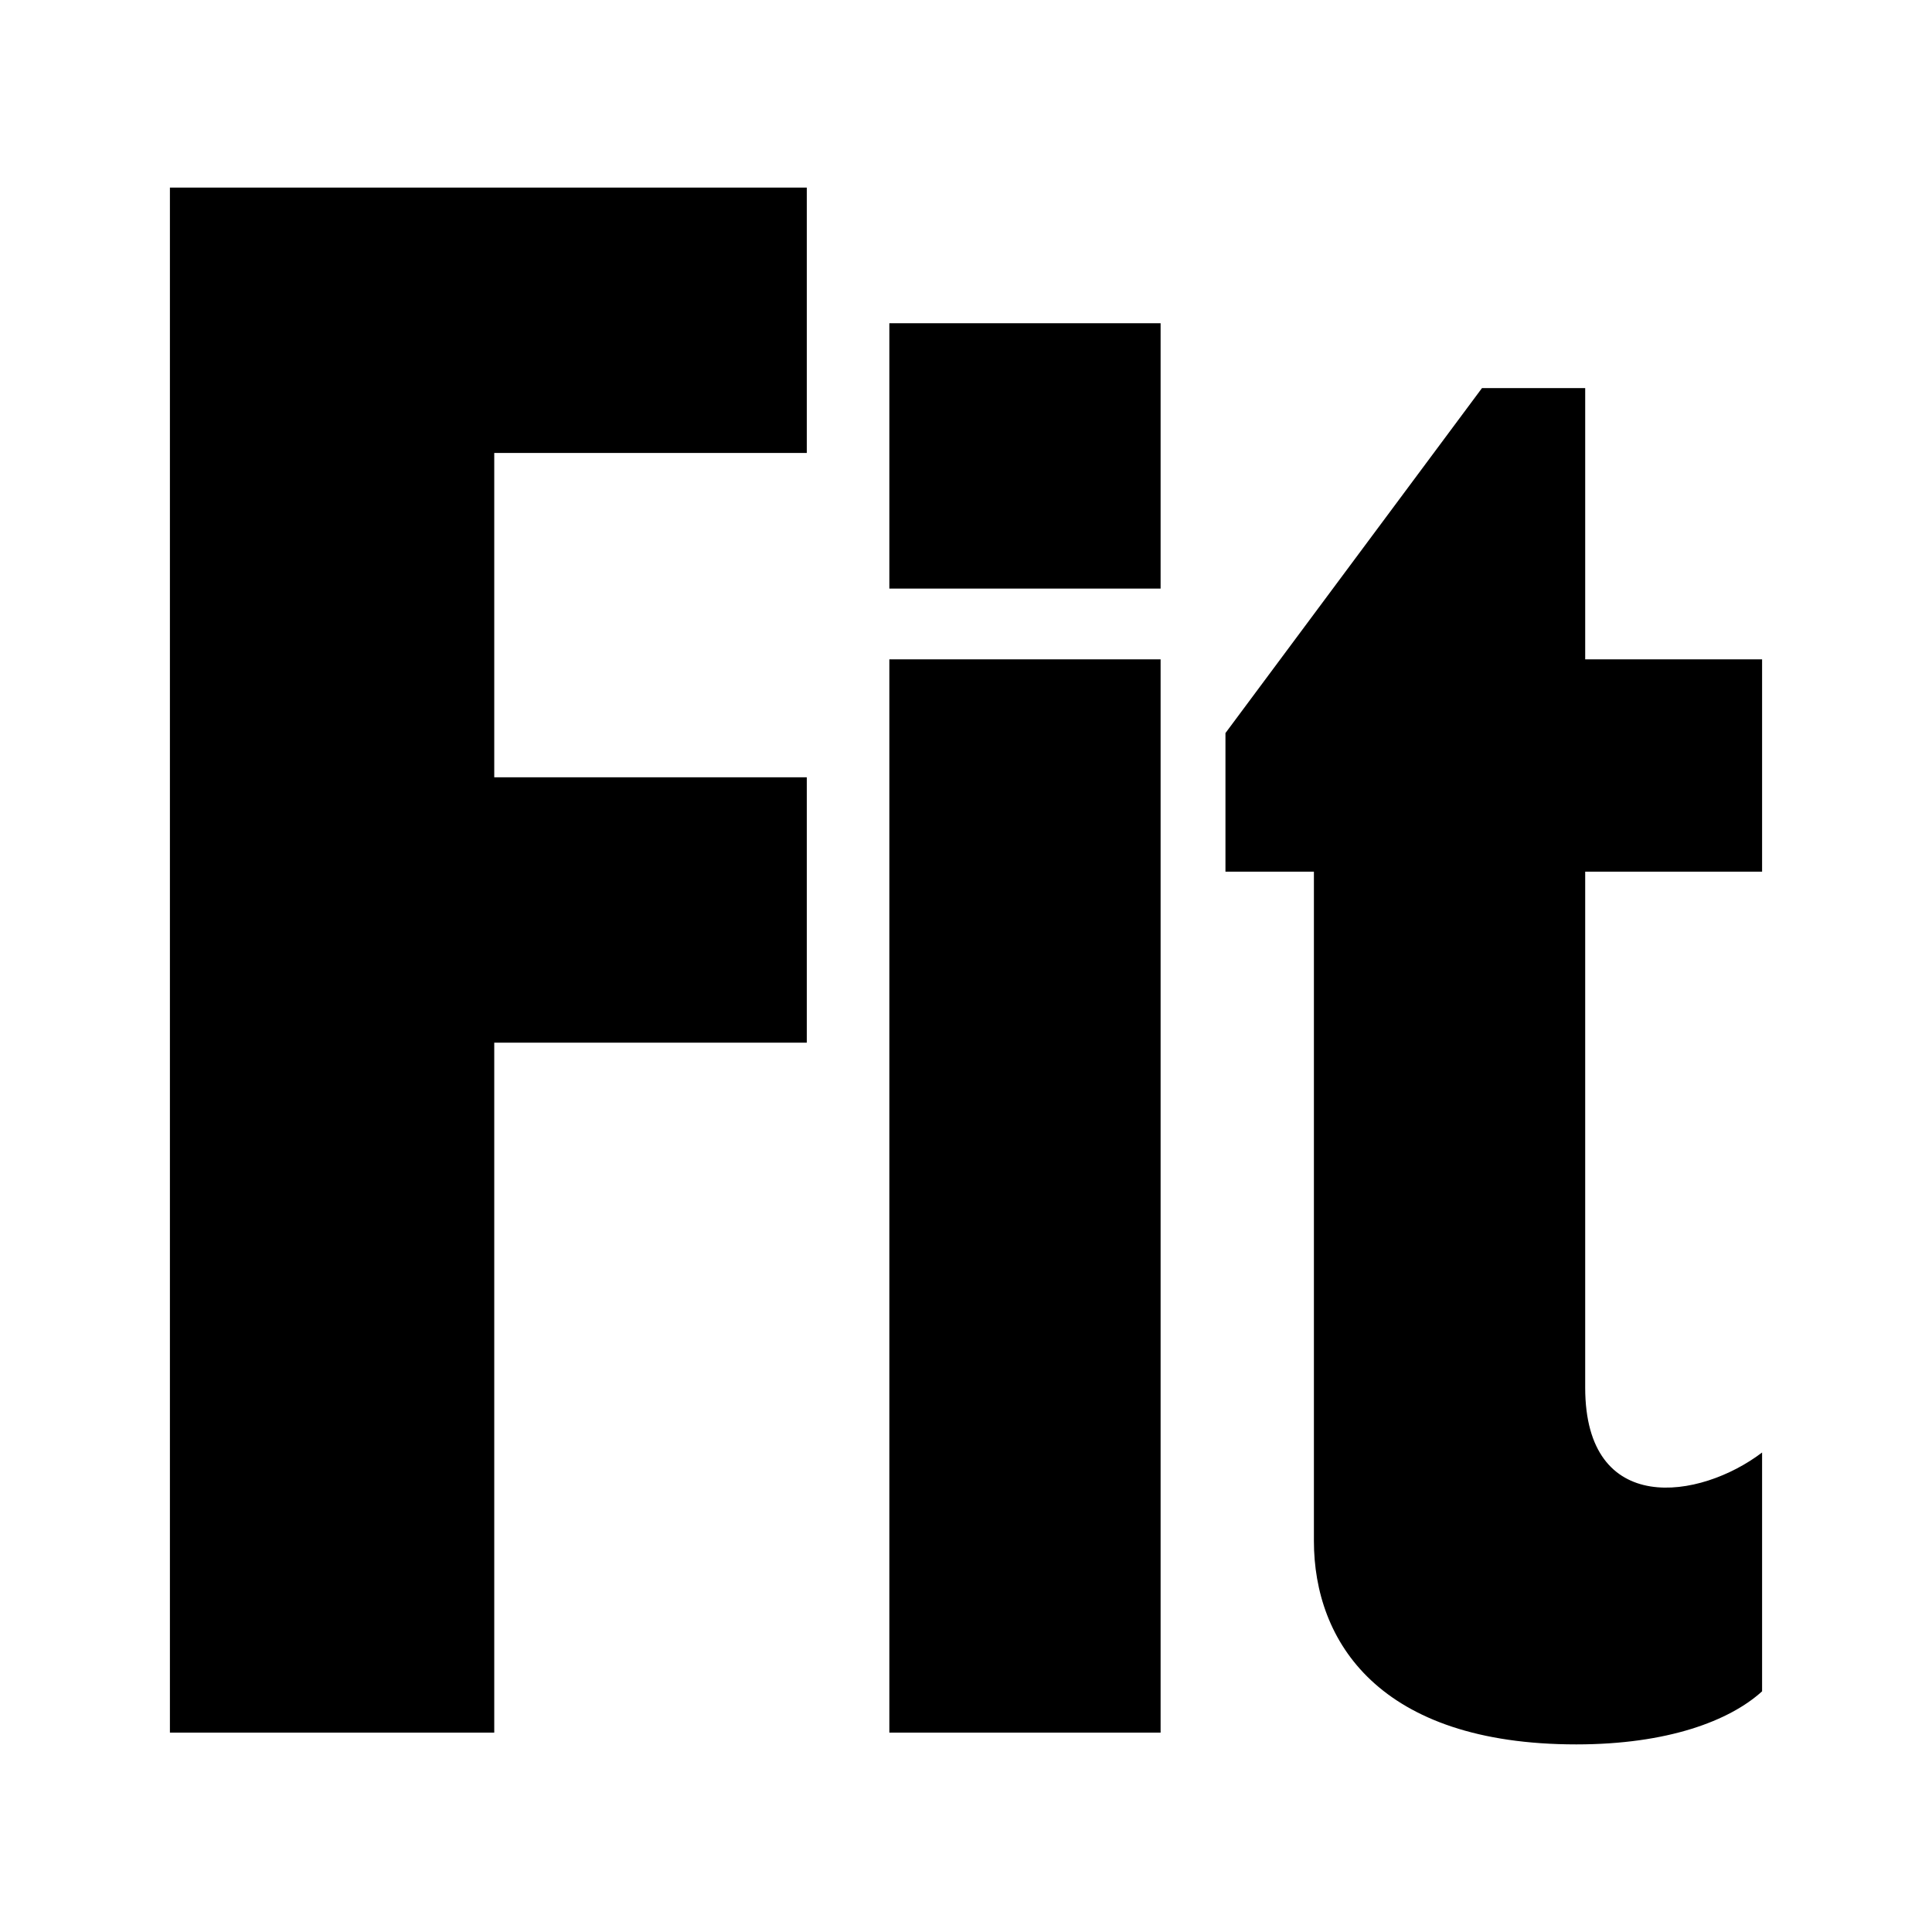 <?xml version="1.0" encoding="utf-8"?>
<!-- Generator: Adobe Illustrator 13.0.0, SVG Export Plug-In . SVG Version: 6.00 Build 14948)  -->
<!DOCTYPE svg PUBLIC "-//W3C//DTD SVG 1.0//EN" "http://www.w3.org/TR/2001/REC-SVG-20010904/DTD/svg10.dtd">
<svg version="1.0" id="Layer_1" xmlns="http://www.w3.org/2000/svg" xmlns:xlink="http://www.w3.org/1999/xlink" x="0px" y="0px"
	 width="192.756px" height="192.756px" viewBox="0 0 192.756 192.756" enable-background="new 0 0 192.756 192.756"
	 xml:space="preserve">
<g>
	<polygon fill-rule="evenodd" clip-rule="evenodd" fill="#FFFFFF" points="0,0 192.756,0 192.756,192.756 0,192.756 0,0 	"/>
	<polygon fill-rule="evenodd" clip-rule="evenodd" points="80.493,18.716 16.952,18.716 16.952,172.863 49.311,172.863 
		49.311,104.027 80.493,104.027 80.493,77.551 49.311,77.551 49.311,45.192 80.493,45.192 80.493,18.716 	"/>
	<polygon fill-rule="evenodd" clip-rule="evenodd" points="115.793,58.724 115.793,32.249 88.73,32.249 88.73,58.724 
		115.793,58.724 	"/>
	<polygon fill-rule="evenodd" clip-rule="evenodd" points="115.793,172.863 115.793,65.784 88.73,65.784 88.73,172.863 
		115.793,172.863 	"/>
	<path fill-rule="evenodd" clip-rule="evenodd" d="M158.155,38.72h-10.297l-25.594,34.418v13.826h8.825v66.778
		c0,10.002,6.473,20.297,26.183,20.297c9.119,0,15.296-2.354,18.532-5.295v-23.828c-6.178,4.707-17.649,6.473-17.649-6.473V86.964
		h17.649v-21.18h-17.649V38.72L158.155,38.72z"/>
</g>
</svg>
